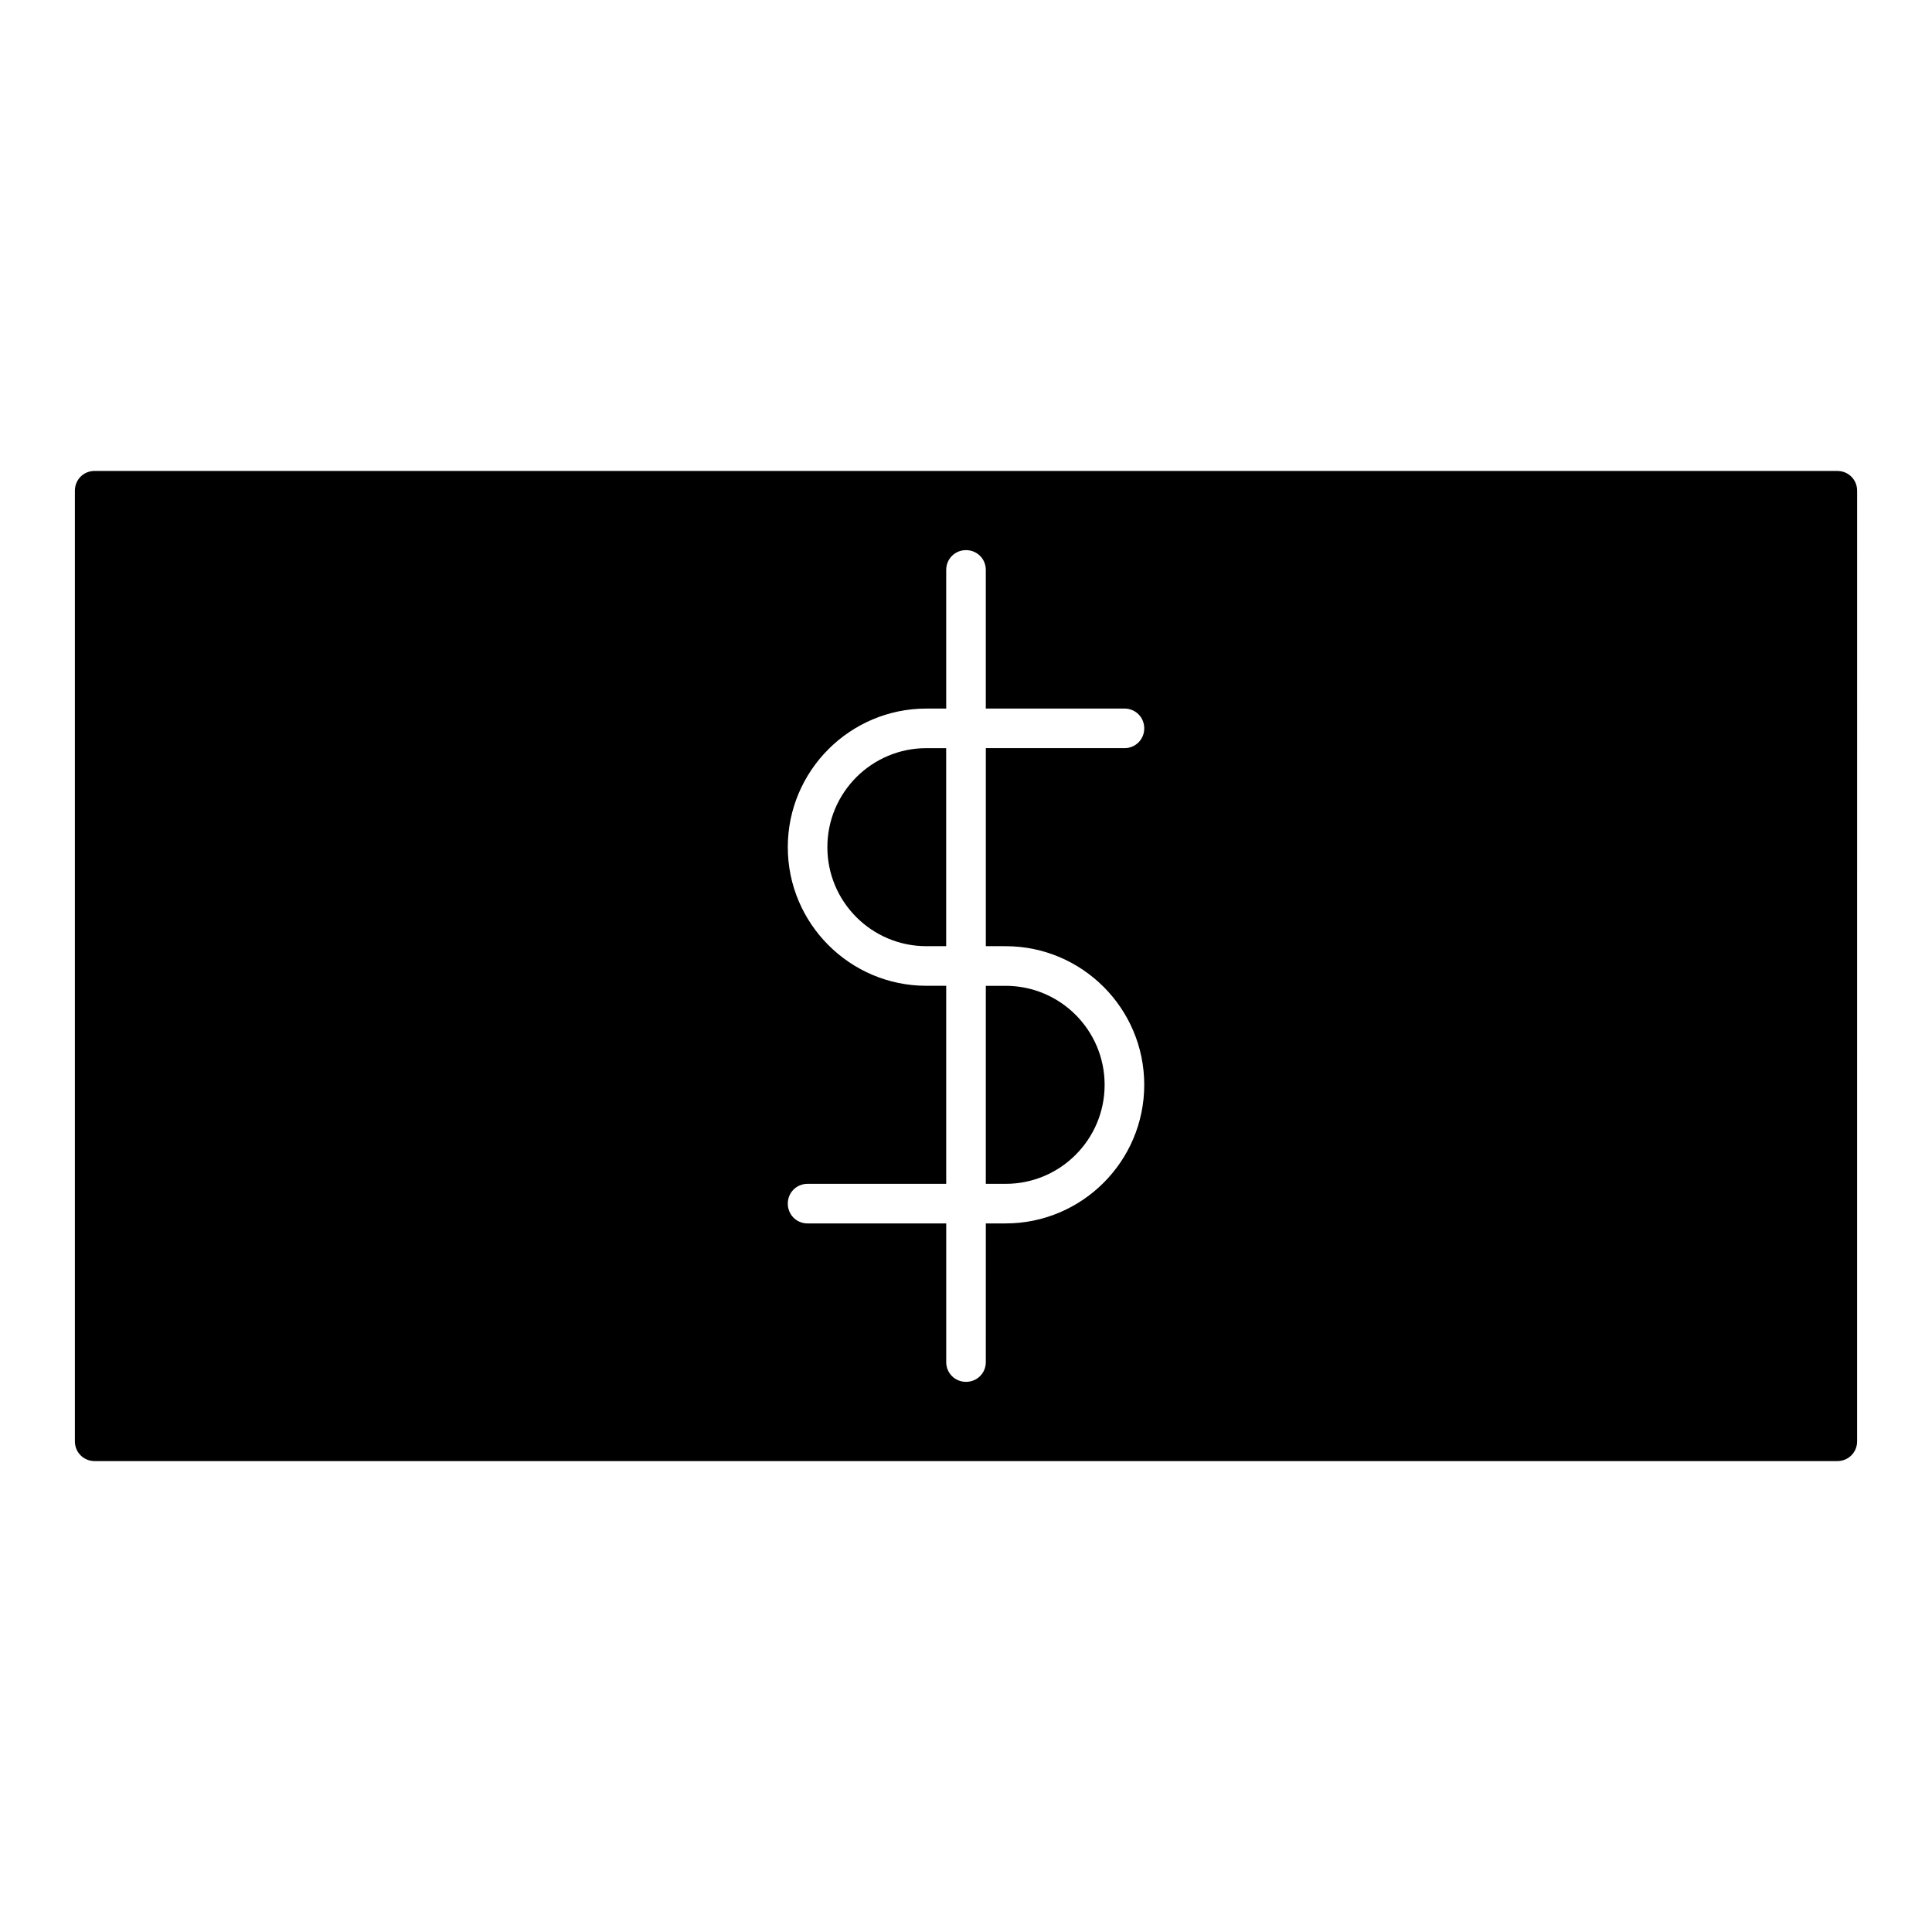 <?xml version="1.0" encoding="UTF-8"?>
<!-- Uploaded to: ICON Repo, www.iconrepo.com, Generator: ICON Repo Mixer Tools -->
<svg fill="#000000" width="800px" height="800px" version="1.1" viewBox="144 144 512 512" xmlns="http://www.w3.org/2000/svg">
 <g>
  <path d="m405.25 457.73h5.25c14.484 0 26.238-11.754 26.238-26.238s-11.754-26.238-26.238-26.238h-5.246z"/>
  <path d="m363.26 368.51c0 14.484 11.754 26.238 26.238 26.238h5.246v-52.48h-5.242c-14.484 0-26.242 11.758-26.242 26.242z"/>
  <path d="m630.91 268.8h-461.82c-2.938 0-5.246 2.309-5.246 5.246v251.91c0 2.938 2.309 5.246 5.246 5.246h461.82c2.938 0 5.246-2.309 5.246-5.246l0.004-251.9c0-2.941-2.309-5.25-5.25-5.25zm-220.41 125.95c20.258 0 36.734 16.48 36.734 36.734 0 20.258-16.48 36.734-36.734 36.734h-5.246l-0.004 36.738c0 2.938-2.309 5.246-5.246 5.246s-5.246-2.309-5.246-5.246v-36.734h-36.738c-2.938 0-5.246-2.309-5.246-5.246s2.309-5.246 5.246-5.246h36.734v-52.48l-5.246-0.004c-20.258 0-36.734-16.48-36.734-36.734 0-20.258 16.48-36.734 36.734-36.734h5.246v-36.738c0-2.938 2.309-5.246 5.246-5.246s5.246 2.309 5.246 5.246v36.734h36.742c2.938 0 5.246 2.309 5.246 5.246s-2.309 5.246-5.246 5.246h-36.734v52.48z"/>
 </g>
</svg>